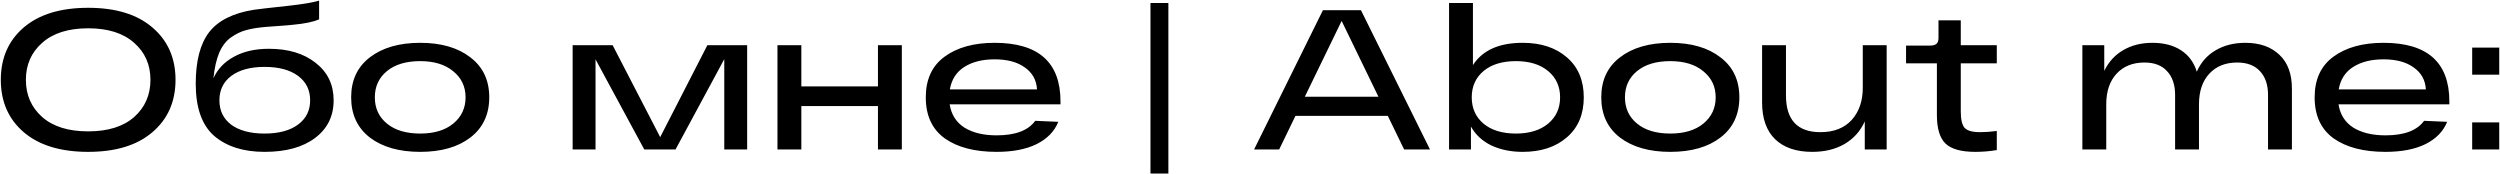 <?xml version="1.0" encoding="UTF-8"?> <svg xmlns="http://www.w3.org/2000/svg" width="2676" height="186" viewBox="0 0 2676 186" fill="none"><path d="M25.362 141.469C9.032 127.411 0.867 108.738 0.867 85.45C0.867 62.162 9.032 43.489 25.362 29.431C41.834 15.373 64.838 8.344 94.374 8.344C123.91 8.344 146.843 15.373 163.173 29.431C179.645 43.489 187.881 62.162 187.881 85.45C187.881 108.738 179.645 127.411 163.173 141.469C146.843 155.527 123.91 162.556 94.374 162.556C64.838 162.556 41.834 155.527 25.362 141.469ZM45.171 45.832C33.527 56.056 27.705 69.262 27.705 85.45C27.705 101.638 33.527 114.915 45.171 125.281C56.815 135.505 73.216 140.617 94.374 140.617C115.532 140.617 131.933 135.505 143.577 125.281C155.221 114.915 161.043 101.638 161.043 85.45C161.043 69.262 155.221 56.056 143.577 45.832C131.933 35.466 115.532 30.283 94.374 30.283C73.216 30.283 56.815 35.466 45.171 45.832ZM287.893 52.222C308.625 52.222 325.31 57.263 337.948 67.345C350.728 77.285 357.118 90.633 357.118 107.389C357.118 124.287 350.515 137.706 337.309 147.646C324.103 157.586 306.069 162.556 283.207 162.556C260.629 162.556 242.666 156.876 229.318 145.516C216.112 134.014 209.509 115.341 209.509 89.497C209.509 65.357 214.266 47.039 223.78 34.543C233.436 22.047 249.411 14.024 271.705 10.474C275.255 9.906 288.177 8.415 310.471 6.001C324.387 4.439 334.753 2.664 341.569 0.676V20.698C335.463 23.396 326.304 25.313 314.092 26.449C310.542 26.875 305.572 27.301 299.182 27.727C292.934 28.153 288.106 28.508 284.698 28.792C276.178 29.502 269.149 30.638 263.611 32.2C258.073 33.62 252.606 36.247 247.21 40.081C241.956 43.773 237.767 49.24 234.643 56.482C231.661 63.582 229.602 72.67 228.466 83.746C232.868 73.948 240.181 66.28 250.405 60.742C260.629 55.062 273.125 52.222 287.893 52.222ZM283.207 142.96C298.401 142.96 310.329 139.765 318.991 133.375C327.653 126.985 331.984 118.323 331.984 107.389C331.984 96.313 327.653 87.58 318.991 81.19C310.329 74.8 298.401 71.605 283.207 71.605C268.155 71.605 256.298 74.8 247.636 81.19C239.116 87.58 234.856 96.313 234.856 107.389C234.856 118.465 239.116 127.198 247.636 133.588C256.298 139.836 268.155 142.96 283.207 142.96ZM395.897 147.22C382.549 136.854 375.875 122.512 375.875 104.194C375.875 85.876 382.549 71.605 395.897 61.381C409.387 51.015 427.35 45.832 449.786 45.832C472.222 45.832 490.114 51.015 503.462 61.381C516.952 71.605 523.697 85.876 523.697 104.194C523.697 122.512 516.952 136.854 503.462 147.22C490.114 157.444 472.222 162.556 449.786 162.556C427.35 162.556 409.387 157.444 395.897 147.22ZM414.215 76.078C405.553 83.178 401.222 92.55 401.222 104.194C401.222 115.838 405.553 125.21 414.215 132.31C422.877 139.41 434.734 142.96 449.786 142.96C464.696 142.96 476.482 139.41 485.144 132.31C493.948 125.068 498.35 115.696 498.35 104.194C498.35 92.692 493.948 83.391 485.144 76.291C476.482 69.049 464.696 65.428 449.786 65.428C434.734 65.428 422.877 68.978 414.215 76.078ZM757.157 48.388H799.757V160H775.262V63.298L723.077 160H689.636L637.451 63.511V160H612.956V48.388H655.769L706.676 146.794L757.157 48.388ZM832.196 160V48.388H857.756V92.479H939.761V48.388H965.321V160H939.761V113.566H857.756V160H832.196ZM1135.16 108.667V111.649H1016.51C1018.22 122.583 1023.47 130.89 1032.28 136.57C1041.22 142.108 1052.72 144.877 1066.78 144.877C1086.8 144.877 1100.58 139.694 1108.1 129.328L1132.81 130.393C1128.69 140.617 1120.96 148.569 1109.6 154.249C1098.38 159.787 1084.11 162.556 1066.78 162.556C1043.35 162.556 1024.82 157.728 1011.19 148.072C997.7 138.274 990.955 123.648 990.955 104.194C990.955 85.024 997.629 70.54 1010.98 60.742C1024.47 50.802 1042.36 45.832 1064.65 45.832C1111.65 45.832 1135.16 66.777 1135.16 108.667ZM1064.65 63.511C1051.59 63.511 1040.8 66.209 1032.28 71.605C1023.76 77.001 1018.57 85.024 1016.73 95.674H1110.02C1109.45 85.734 1105.12 77.924 1097.03 72.244C1089.08 66.422 1078.28 63.511 1064.65 63.511ZM1231.46 3.232H1250.63V185.773H1231.46V3.232ZM1502.97 160L1485.5 124.003H1386.67L1369.21 160H1342.37L1416.07 10.9H1456.75L1530.66 160H1502.97ZM1396.68 103.555H1475.49L1436.09 22.402L1396.68 103.555ZM1629.88 45.832C1649.48 45.832 1665.24 51.015 1677.17 61.381C1689.24 71.747 1695.27 86.018 1695.27 104.194C1695.27 122.37 1689.24 136.641 1677.17 147.007C1665.24 157.373 1649.48 162.556 1629.88 162.556C1617.39 162.556 1606.24 160.284 1596.44 155.74C1586.78 151.054 1579.47 144.309 1574.5 135.505V160H1551.07V3.232H1576.63V69.688C1586.86 53.784 1604.61 45.832 1629.88 45.832ZM1622.64 142.96C1637.12 142.96 1648.63 139.41 1657.15 132.31C1665.67 125.21 1669.93 115.838 1669.93 104.194C1669.93 92.55 1665.67 83.178 1657.15 76.078C1648.63 68.978 1637.12 65.428 1622.64 65.428C1608.01 65.428 1596.44 68.978 1587.92 76.078C1579.54 83.178 1575.35 92.55 1575.35 104.194C1575.35 115.838 1579.54 125.21 1587.92 132.31C1596.44 139.41 1608.01 142.96 1622.64 142.96ZM1734.01 147.22C1720.66 136.854 1713.99 122.512 1713.99 104.194C1713.99 85.876 1720.66 71.605 1734.01 61.381C1747.5 51.015 1765.46 45.832 1787.9 45.832C1810.34 45.832 1828.23 51.015 1841.58 61.381C1855.07 71.605 1861.81 85.876 1861.81 104.194C1861.81 122.512 1855.07 136.854 1841.58 147.22C1828.23 157.444 1810.34 162.556 1787.9 162.556C1765.46 162.556 1747.5 157.444 1734.01 147.22ZM1752.33 76.078C1743.67 83.178 1739.34 92.55 1739.34 104.194C1739.34 115.838 1743.67 125.21 1752.33 132.31C1760.99 139.41 1772.85 142.96 1787.9 142.96C1802.81 142.96 1814.6 139.41 1823.26 132.31C1832.06 125.068 1836.46 115.696 1836.46 104.194C1836.46 92.692 1832.06 83.391 1823.26 76.291C1814.6 69.049 1802.81 65.428 1787.9 65.428C1772.85 65.428 1760.99 68.978 1752.33 76.078ZM1993.92 48.388H2019.48V160H1996.05V129.967C1991.36 140.333 1984.19 148.356 1974.54 154.036C1964.88 159.716 1953.31 162.556 1939.82 162.556C1922.78 162.556 1909.57 158.083 1900.2 149.137C1890.83 140.049 1886.14 126.914 1886.14 109.732V48.388H1911.7V102.064C1911.7 128.334 1923.98 141.469 1948.55 141.469C1962.89 141.469 1974.04 137.138 1981.99 128.476C1989.94 119.672 1993.92 108.17 1993.92 93.97V48.388ZM2137.37 67.771H2098.81V119.104C2098.81 127.766 2100.16 133.659 2102.86 136.783C2105.7 139.907 2111.24 141.469 2119.48 141.469C2125.01 141.469 2130.98 141.043 2137.37 140.191V160.639C2129.84 161.917 2122.17 162.556 2114.36 162.556C2099.31 162.556 2088.66 159.574 2082.41 153.61C2076.31 147.646 2073.25 137.493 2073.25 123.151V67.771H2040.24V48.814H2065.59C2068.99 48.814 2071.41 48.175 2072.83 46.897C2074.25 45.619 2074.96 43.489 2074.96 40.507V21.763H2098.81V48.388H2137.37V67.771ZM2403.42 45.832C2418.75 45.832 2430.89 50.092 2439.84 58.612C2448.78 66.99 2453.26 79.06 2453.26 94.822V160H2427.7V101.638C2427.7 90.846 2424.86 82.397 2419.18 76.291C2413.5 70.043 2405.33 66.919 2394.68 66.919C2382.19 66.919 2372.25 70.895 2364.86 78.847C2357.48 86.799 2353.79 97.733 2353.79 111.649V160H2328.23V101.638C2328.23 90.846 2325.39 82.397 2319.71 76.291C2314.17 70.043 2306.07 66.919 2295.42 66.919C2282.93 66.919 2272.99 70.895 2265.6 78.847C2258.22 86.799 2254.53 97.733 2254.53 111.649V160H2228.97V48.388H2252.4V75.865C2257.08 66.209 2263.83 58.825 2272.63 53.713C2281.58 48.459 2292.02 45.832 2303.94 45.832C2316.16 45.832 2326.31 48.459 2334.4 53.713C2342.64 58.967 2348.32 66.635 2351.44 76.717C2355.85 66.777 2362.52 59.18 2371.47 53.926C2380.55 48.53 2391.2 45.832 2403.42 45.832ZM2621.79 108.667V111.649H2503.15C2504.85 122.583 2510.1 130.89 2518.91 136.57C2527.85 142.108 2539.36 144.877 2553.41 144.877C2573.44 144.877 2587.21 139.694 2594.74 129.328L2619.44 130.393C2615.33 140.617 2607.59 148.569 2596.23 154.249C2585.01 159.787 2570.74 162.556 2553.41 162.556C2529.98 162.556 2511.45 157.728 2497.82 148.072C2484.33 138.274 2477.59 123.648 2477.59 104.194C2477.59 85.024 2484.26 70.54 2497.61 60.742C2511.1 50.802 2528.99 45.832 2551.28 45.832C2598.29 45.832 2621.79 66.777 2621.79 108.667ZM2551.28 63.511C2538.22 63.511 2527.43 66.209 2518.91 71.605C2510.39 77.001 2505.21 85.024 2503.36 95.674H2596.65C2596.09 85.734 2591.75 77.924 2583.66 72.244C2575.71 66.422 2564.92 63.511 2551.28 63.511ZM2646.22 79.912V50.944H2675.19V79.912H2646.22ZM2646.22 160V131.032H2675.19V160H2646.22Z" fill="black"></path></svg> 